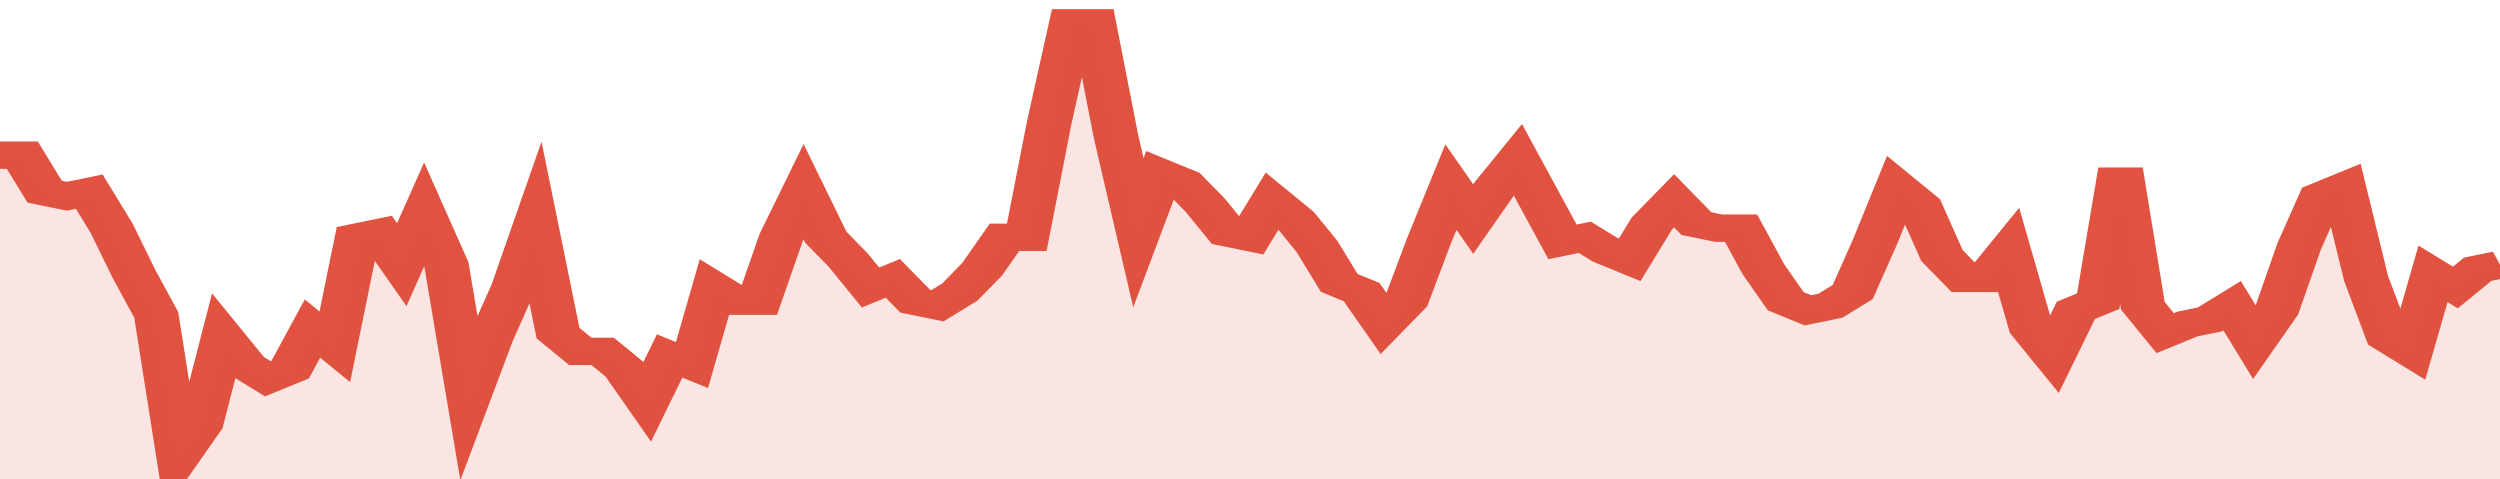 <svg xmlns="http://www.w3.org/2000/svg" viewBox="0 0 336 105" width="120" height="23" preserveAspectRatio="none">
				 <polyline fill="none" stroke="#E15241" stroke-width="6" points="0, 34 3, 34 6, 42 9, 43 12, 42 15, 50 18, 60 21, 69 24, 100 27, 93 30, 74 33, 80 36, 83 39, 81 42, 72 45, 76 48, 52 51, 51 54, 58 57, 47 60, 58 63, 87 66, 74 69, 63 72, 49 75, 73 78, 77 81, 77 84, 81 87, 88 90, 78 93, 80 96, 63 99, 66 102, 66 105, 52 108, 42 111, 52 114, 57 117, 63 120, 61 123, 66 126, 67 129, 64 132, 59 135, 52 138, 52 141, 27 144, 5 147, 5 150, 30 153, 51 156, 38 159, 40 162, 45 165, 51 168, 52 171, 44 174, 48 177, 54 180, 62 183, 64 186, 71 189, 66 192, 53 195, 41 198, 48 201, 41 204, 35 207, 44 210, 53 213, 52 216, 55 219, 57 222, 49 225, 44 228, 49 231, 50 234, 50 237, 59 240, 66 243, 68 246, 67 249, 64 252, 53 255, 41 258, 45 261, 56 264, 61 267, 61 270, 55 273, 72 276, 78 279, 68 282, 66 285, 37 288, 67 291, 73 294, 71 297, 70 300, 67 303, 75 306, 68 309, 54 312, 43 315, 41 318, 61 321, 74 324, 77 327, 60 330, 63 333, 59 336, 58 336, 58 "> </polyline>
				 <polygon fill="#E15241" opacity="0.15" points="0, 105 0, 34 3, 34 6, 42 9, 43 12, 42 15, 50 18, 60 21, 69 24, 100 27, 93 30, 74 33, 80 36, 83 39, 81 42, 72 45, 76 48, 52 51, 51 54, 58 57, 47 60, 58 63, 87 66, 74 69, 63 72, 49 75, 73 78, 77 81, 77 84, 81 87, 88 90, 78 93, 80 96, 63 99, 66 102, 66 105, 52 108, 42 111, 52 114, 57 117, 63 120, 61 123, 66 126, 67 129, 64 132, 59 135, 52 138, 52 141, 27 144, 5 147, 5 150, 30 153, 51 156, 38 159, 40 162, 45 165, 51 168, 52 171, 44 174, 48 177, 54 180, 62 183, 64 186, 71 189, 66 192, 53 195, 41 198, 48 201, 41 204, 35 207, 44 210, 53 213, 52 216, 55 219, 57 222, 49 225, 44 228, 49 231, 50 234, 50 237, 59 240, 66 243, 68 246, 67 249, 64 252, 53 255, 41 258, 45 261, 56 264, 61 267, 61 270, 55 273, 72 276, 78 279, 68 282, 66 285, 37 288, 67 291, 73 294, 71 297, 70 300, 67 303, 75 306, 68 309, 54 312, 43 315, 41 318, 61 321, 74 324, 77 327, 60 330, 63 333, 59 336, 58 336, 105 "></polygon>
			</svg>